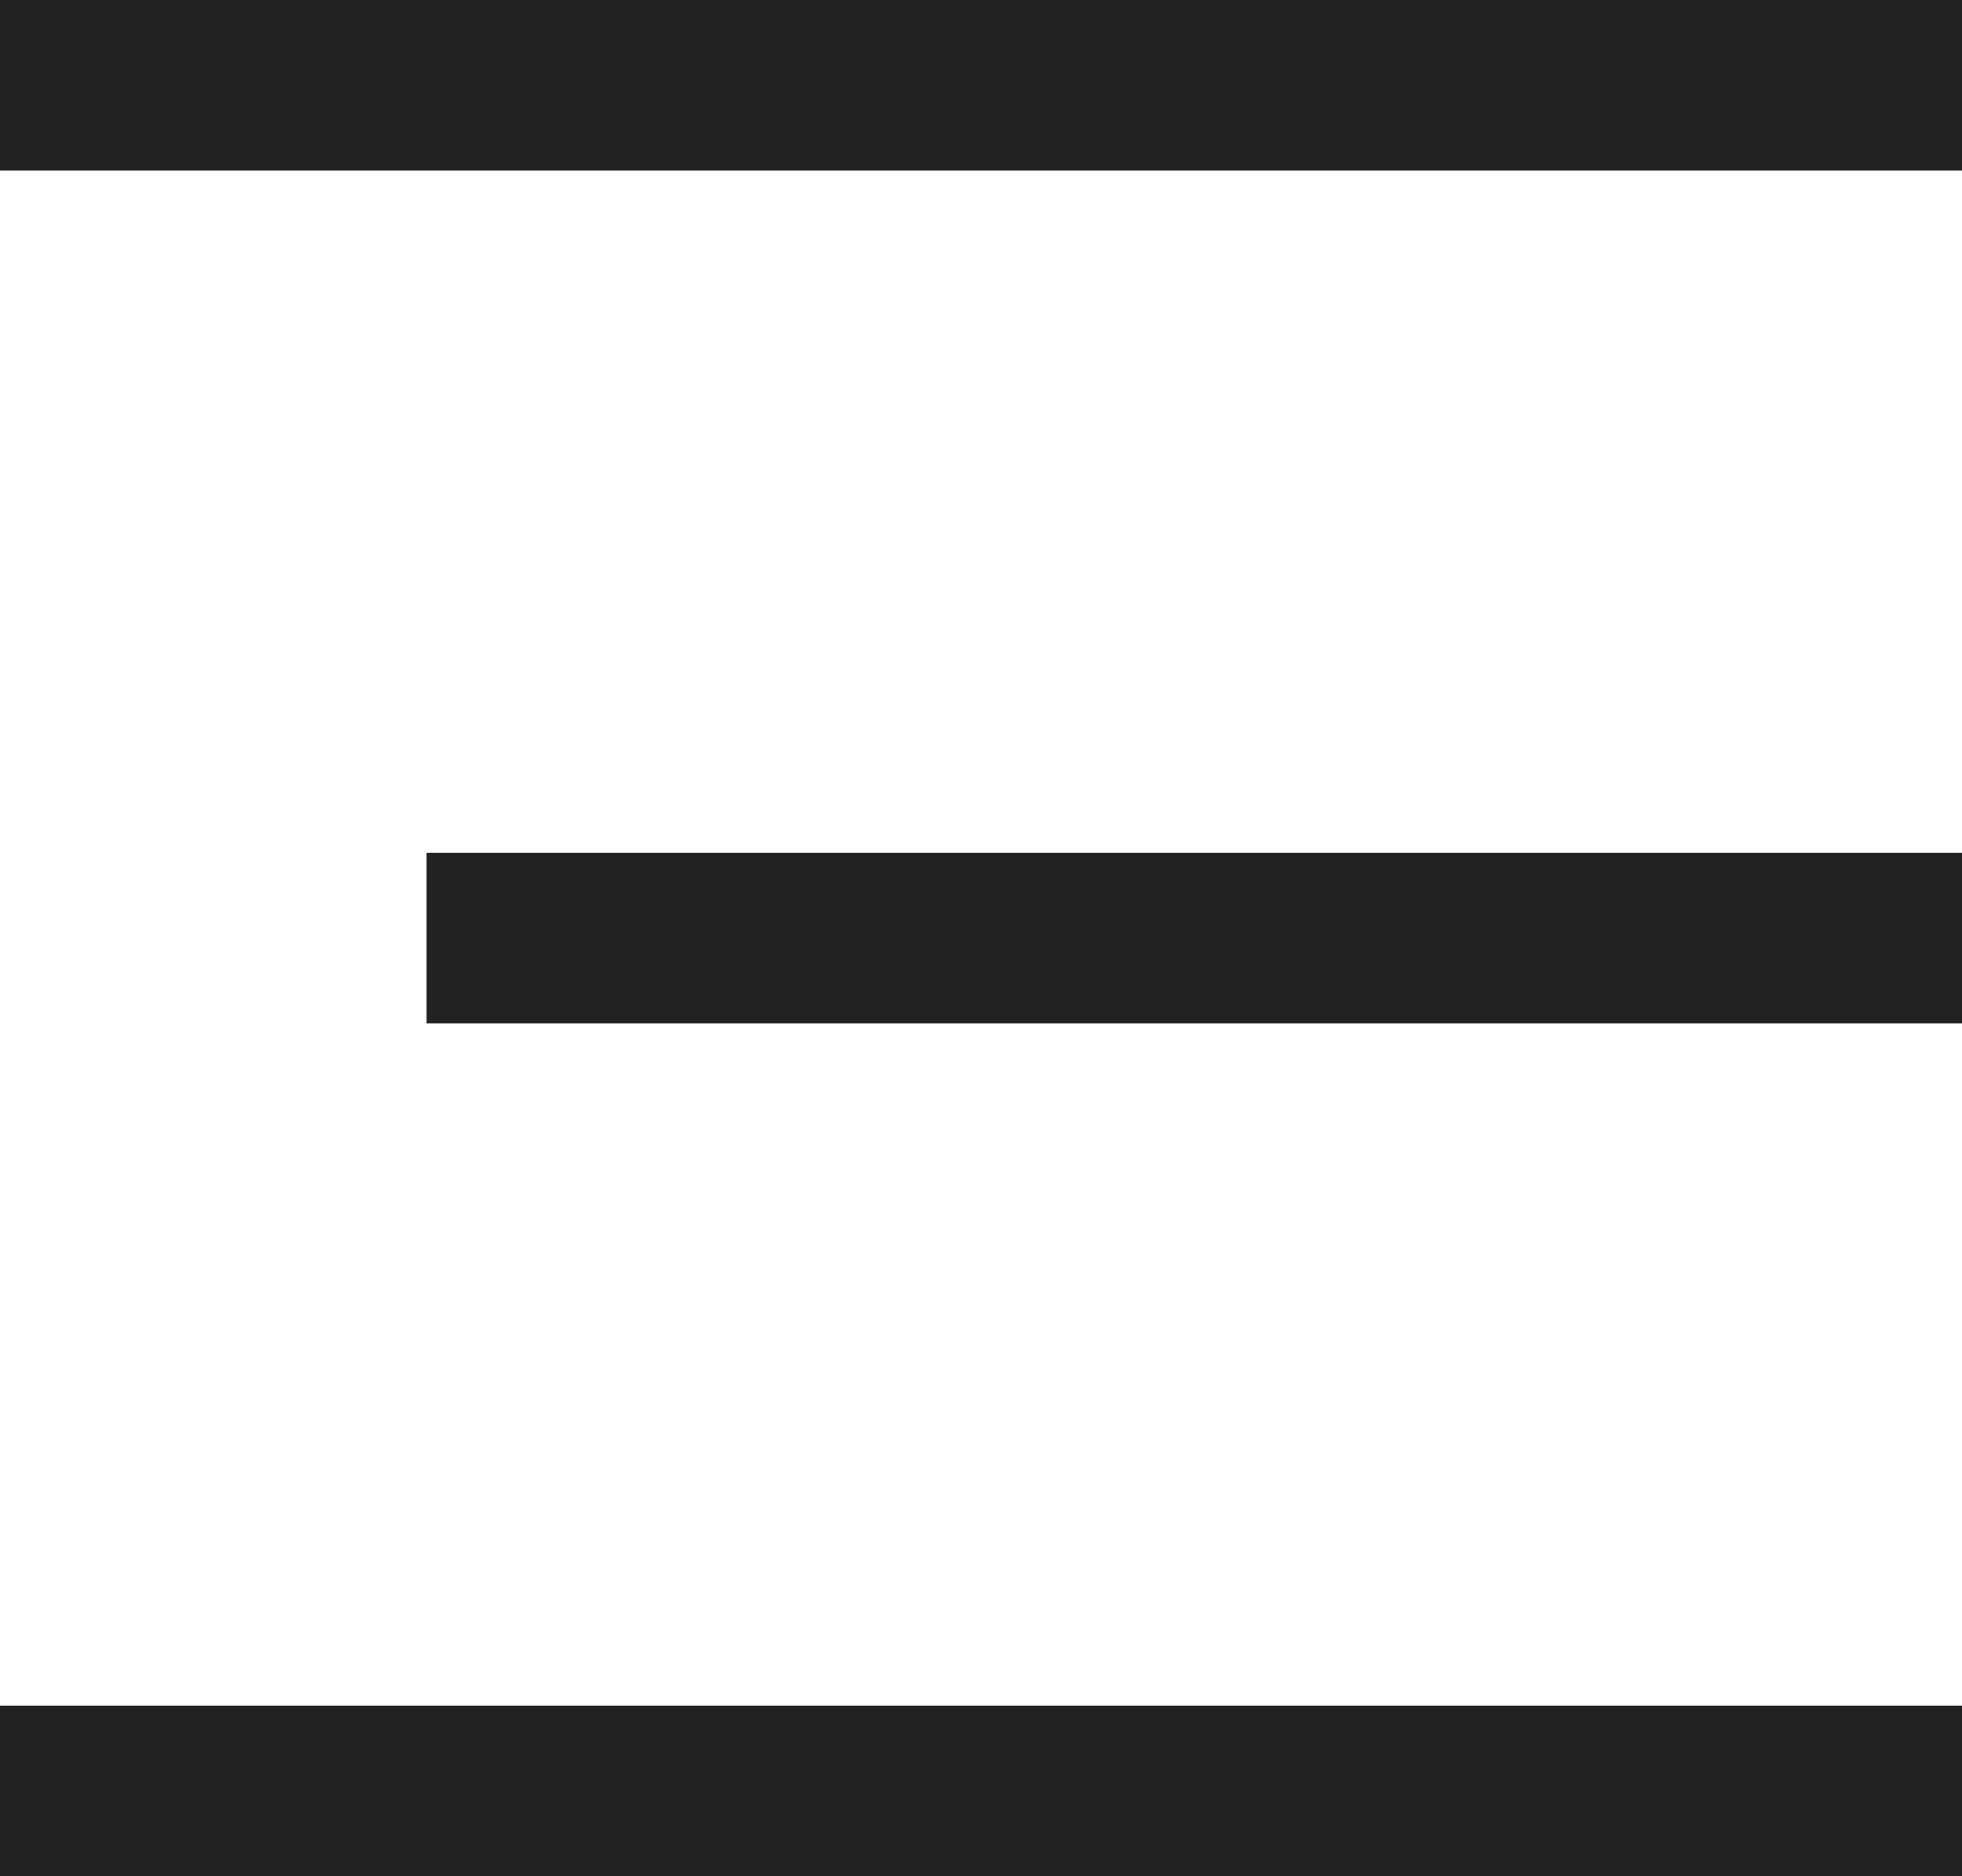 <?xml version="1.0" encoding="UTF-8"?><svg id="_레이어_1" xmlns="http://www.w3.org/2000/svg" viewBox="0 0 23 22"><defs><style>.cls-1{fill:#222;stroke-width:0px;}</style></defs><rect class="cls-1" width="23" height="2"/><rect class="cls-1" x="5" y="10" width="18" height="2"/><rect class="cls-1" y="20" width="23" height="2"/></svg>